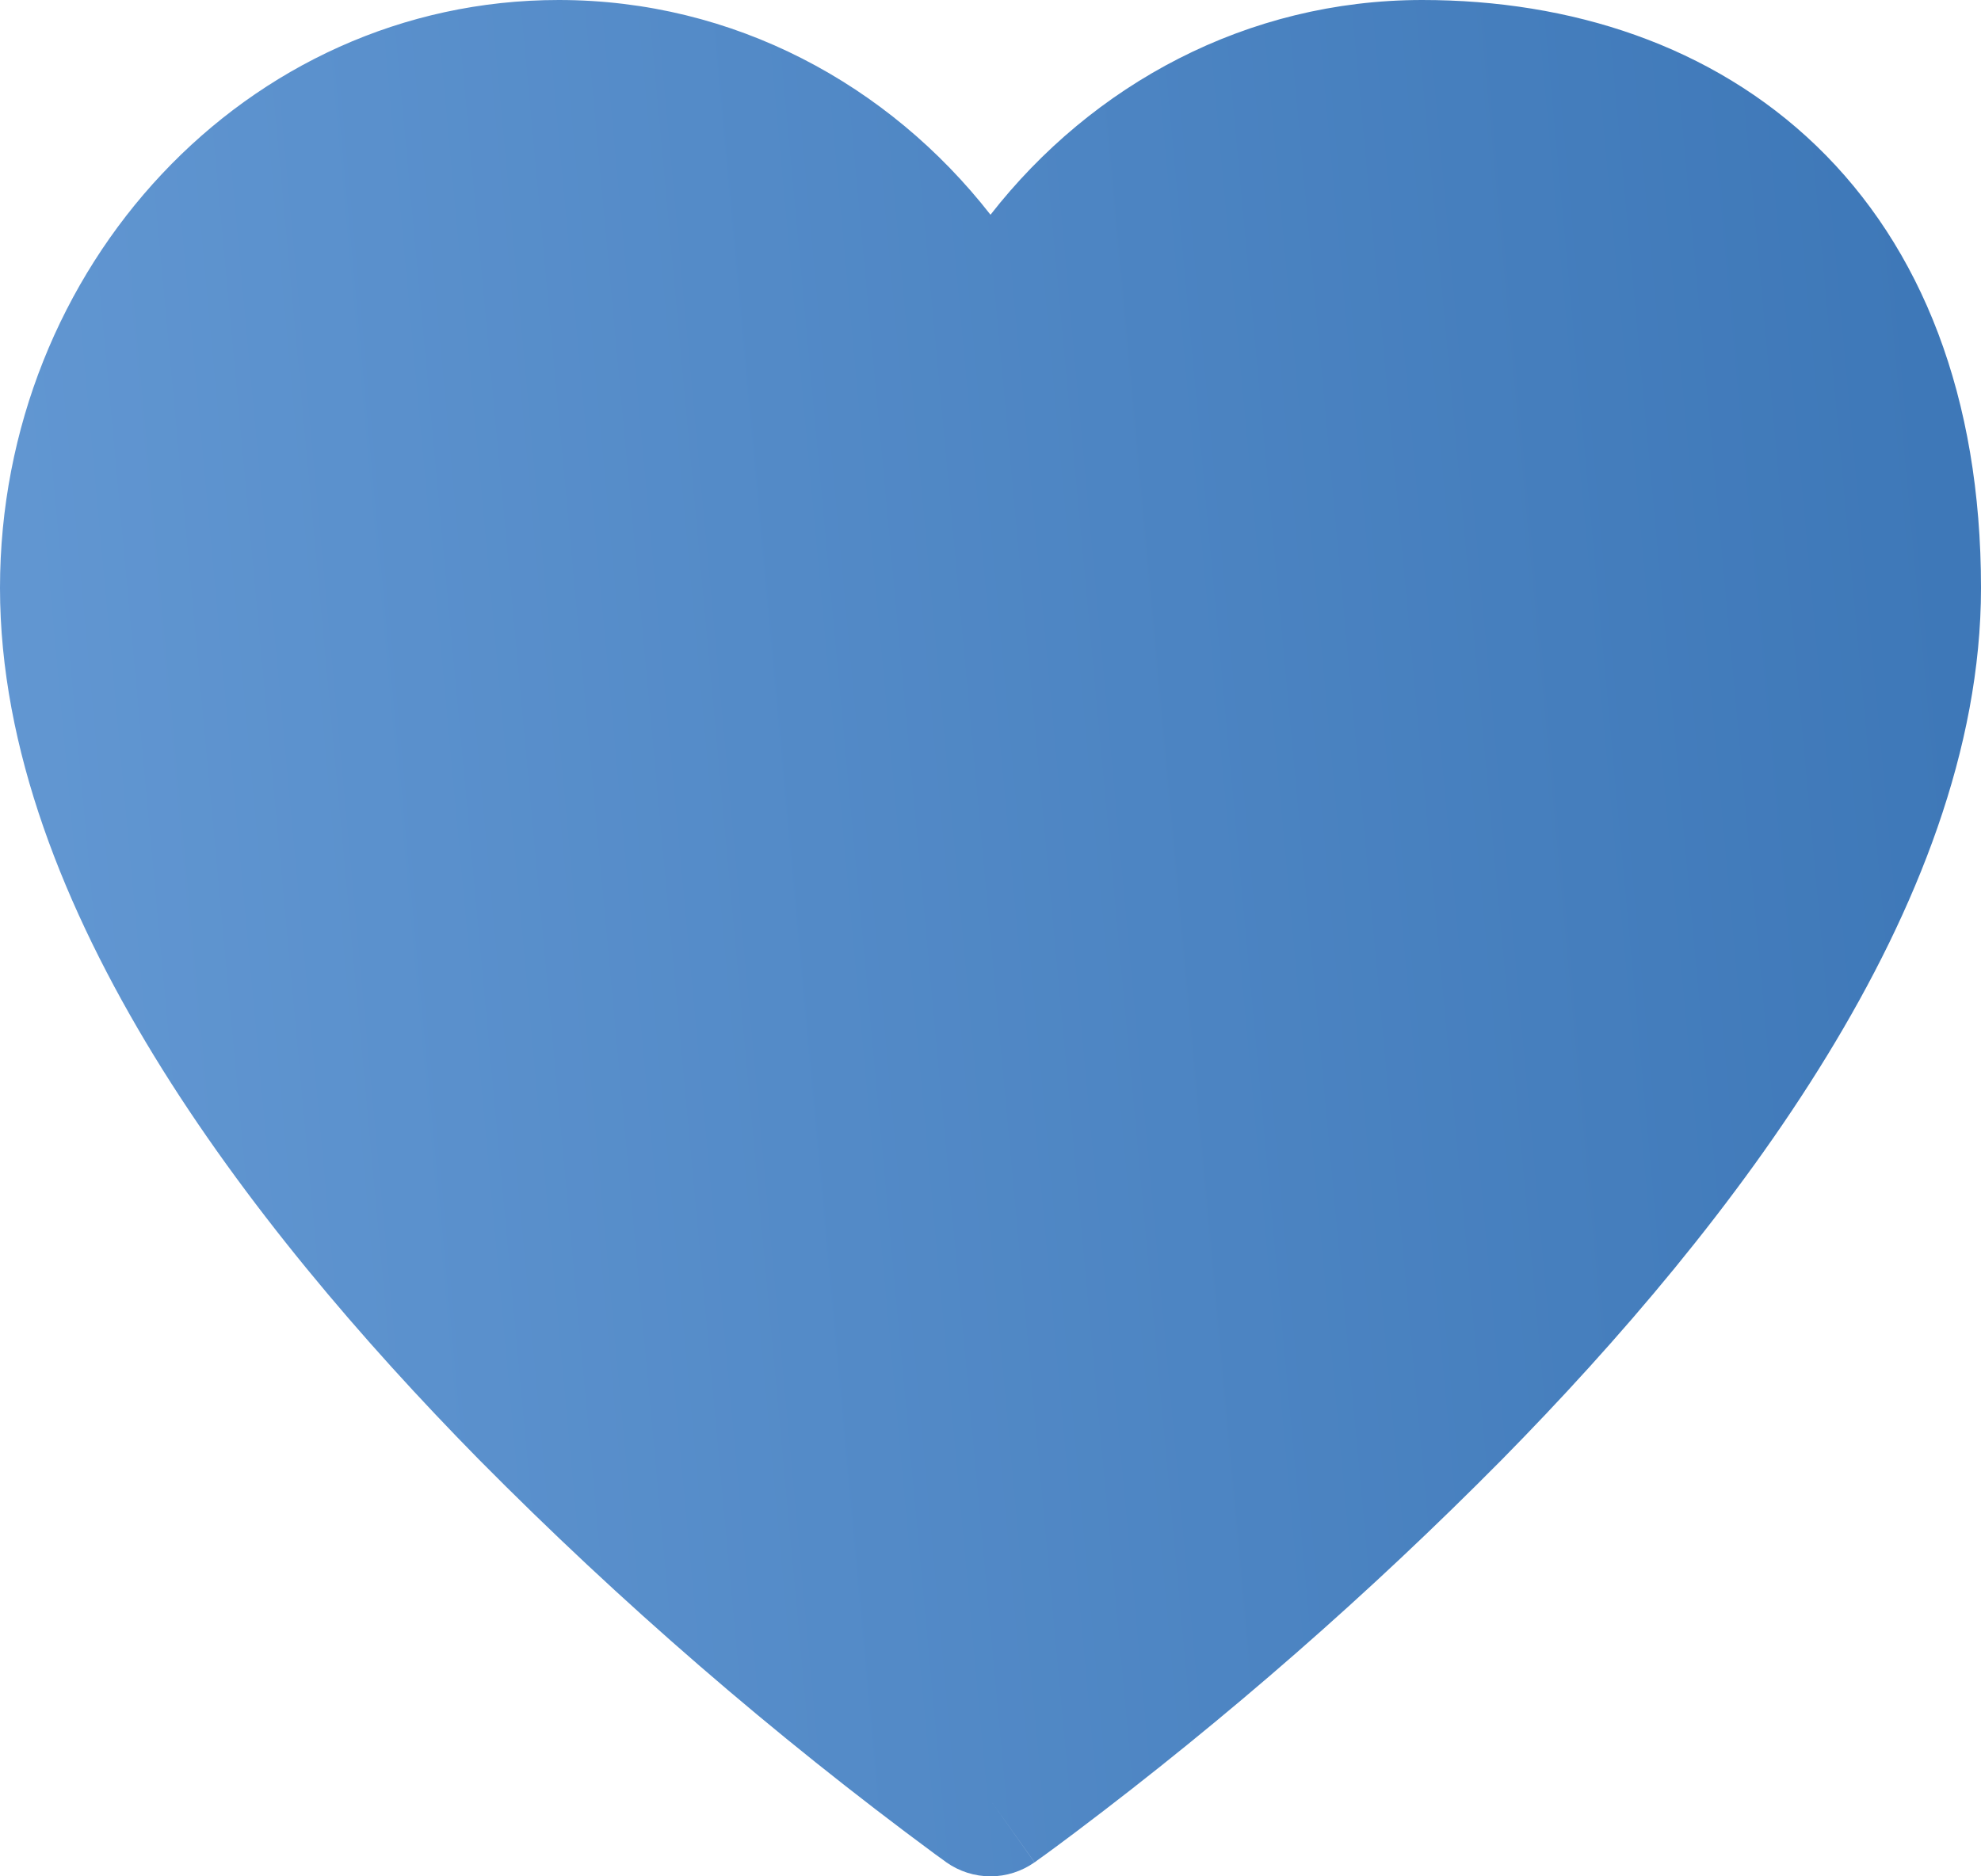 <?xml version="1.0" encoding="UTF-8"?> <svg xmlns="http://www.w3.org/2000/svg" width="19" height="18" viewBox="0 0 19 18" fill="none"><path d="M9.077 17.866C9.201 17.953 9.348 18 9.5 18C9.651 18 9.798 17.953 9.922 17.866L9.5 17.27L9.923 17.866L9.931 17.86L9.951 17.845L10.029 17.789C10.097 17.74 10.192 17.669 10.316 17.576C11.764 16.485 13.131 15.29 14.406 14.001C15.524 12.865 16.662 11.537 17.523 10.128C18.38 8.727 19 7.185 19 5.64C19 3.806 18.43 2.373 17.422 1.4C16.418 0.433 15.064 0 13.641 0C11.96 0 10.476 0.81 9.5 2.06C8.524 0.81 7.039 0 5.359 0C2.358 0 0 2.568 0 5.64C0 7.185 0.621 8.726 1.477 10.128C2.338 11.537 3.476 12.865 4.594 14.002C5.953 15.375 7.416 16.641 8.971 17.789L9.049 17.845L9.069 17.86L9.077 17.866Z" fill="url(#paint0_linear_640_669)"></path><defs><linearGradient id="paint0_linear_640_669" x1="0" y1="9" x2="18.839" y2="7.259" gradientUnits="userSpaceOnUse"><stop stop-color="#6297D2"></stop><stop offset="1" stop-color="#3E78B8"></stop></linearGradient></defs></svg> 